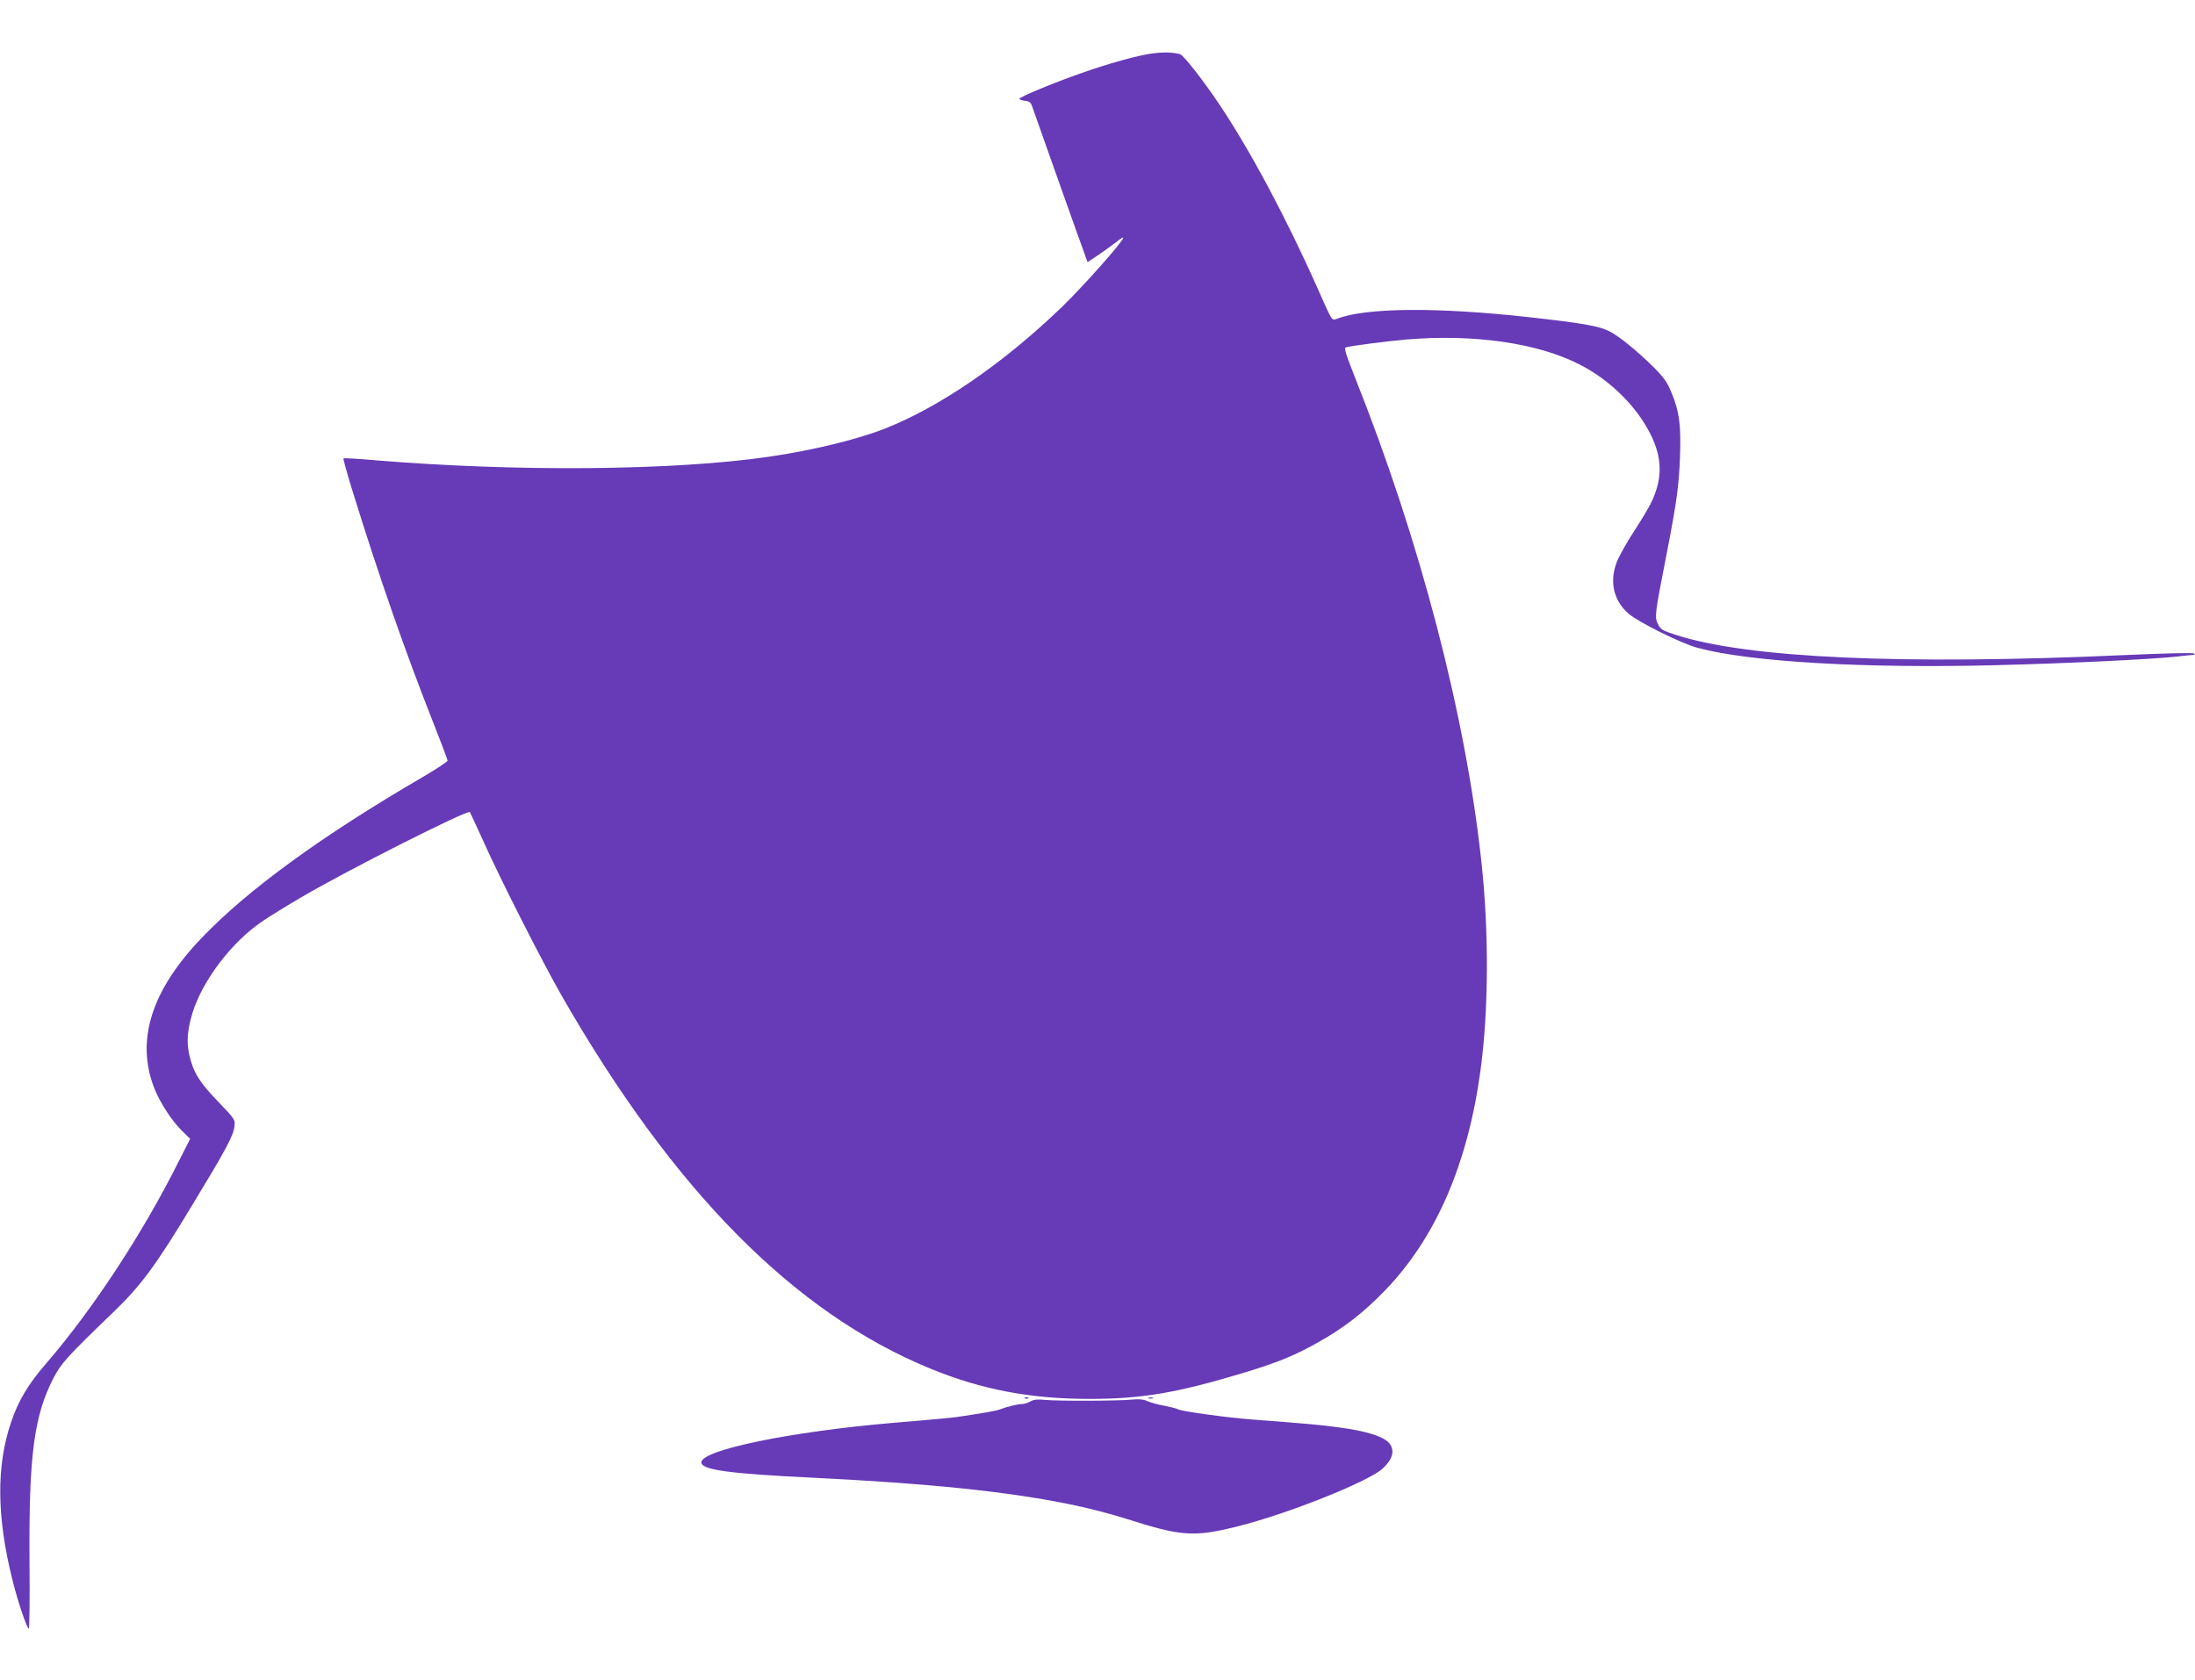 <?xml version="1.0" standalone="no"?>
<!DOCTYPE svg PUBLIC "-//W3C//DTD SVG 20010904//EN"
 "http://www.w3.org/TR/2001/REC-SVG-20010904/DTD/svg10.dtd">
<svg version="1.0" xmlns="http://www.w3.org/2000/svg"
 width="1280pt" height="980pt" viewBox="0 0 1280 980"
 preserveAspectRatio="xMidYMid meet">
<g transform="translate(0,980) scale(0.1,-0.1)"
fill="#673ab7" stroke="none">
<path d="M6725 9489 c-79 -9 -265 -60 -429 -119 -159 -56 -351 -136 -351 -146
0 -5 14 -10 32 -12 24 -2 34 -10 41 -30 5 -15 73 -207 151 -427 78 -220 149
-419 158 -442 l15 -42 62 41 c33 23 80 56 104 75 23 19 42 31 42 26 0 -21
-232 -282 -358 -404 -339 -327 -710 -582 -1029 -708 -161 -64 -424 -128 -678
-165 -551 -81 -1470 -89 -2294 -21 -101 9 -186 14 -188 11 -3 -2 21 -87 52
-188 151 -488 306 -934 466 -1339 49 -124 89 -230 89 -236 0 -6 -64 -48 -142
-94 -589 -343 -1020 -656 -1291 -939 -294 -306 -386 -597 -278 -876 34 -86
103 -193 165 -253 l45 -44 -66 -130 c-210 -420 -499 -861 -771 -1177 -109
-126 -164 -218 -208 -348 -86 -252 -83 -550 7 -912 32 -130 86 -290 97 -290 4
0 6 179 4 397 -4 614 26 844 141 1067 43 83 83 127 347 381 161 155 246 269
456 617 202 333 244 411 251 466 5 40 5 42 -95 146 -109 113 -144 169 -168
272 -17 76 -12 143 18 244 58 190 229 415 408 536 41 28 143 91 225 139 278
163 972 513 985 498 3 -5 39 -82 80 -173 97 -217 344 -704 457 -901 653 -1138
1356 -1848 2150 -2173 298 -122 582 -176 927 -176 303 0 508 35 891 150 202
61 304 102 445 182 149 84 259 169 386 300 297 307 484 739 558 1288 47 349
49 806 5 1210 -92 857 -358 1876 -737 2827 -56 143 -66 174 -53 177 32 9 239
36 356 46 389 32 756 -20 1000 -143 149 -74 286 -196 375 -332 115 -177 128
-321 44 -486 -13 -26 -53 -93 -90 -150 -37 -56 -80 -131 -97 -167 -55 -119
-34 -239 58 -320 56 -50 310 -176 405 -201 302 -82 975 -121 1744 -101 428 11
902 34 1047 50 46 5 91 10 99 10 8 0 10 3 5 8 -6 5 -185 1 -400 -9 -1302 -59
-2210 -18 -2627 119 -74 24 -85 31 -100 62 -20 41 -19 53 52 415 58 298 71
394 77 566 6 181 -4 259 -50 369 -25 62 -44 88 -107 151 -94 93 -201 180 -256
207 -58 30 -162 48 -469 82 -532 59 -949 56 -1117 -9 -33 -12 -27 -20 -111
169 -184 415 -398 816 -579 1085 -95 141 -207 284 -227 289 -41 11 -92 13
-156 5z"/>
<path d="M5978 1643 c7 -3 16 -2 19 1 4 3 -2 6 -13 5 -11 0 -14 -3 -6 -6z"/>
<path d="M6698 1643 c6 -2 18 -2 25 0 6 3 1 5 -13 5 -14 0 -19 -2 -12 -5z"/>
<path d="M6010 1626 c-14 -9 -36 -15 -49 -16 -25 0 -92 -16 -126 -30 -11 -5
-49 -13 -85 -19 -36 -6 -92 -15 -125 -20 -58 -10 -136 -17 -420 -41 -595 -51
-1115 -158 -1115 -230 0 -44 158 -66 655 -90 666 -33 1119 -79 1480 -152 112
-22 248 -57 345 -88 319 -102 391 -107 645 -44 290 72 757 258 846 336 58 53
74 103 44 145 -30 42 -131 75 -299 97 -104 14 -164 20 -506 46 -147 11 -405
47 -430 59 -8 5 -44 14 -80 21 -36 6 -80 19 -99 27 -24 11 -50 13 -91 9 -73
-8 -427 -9 -505 -2 -44 5 -67 2 -85 -8z"/>
</g>
</svg>
